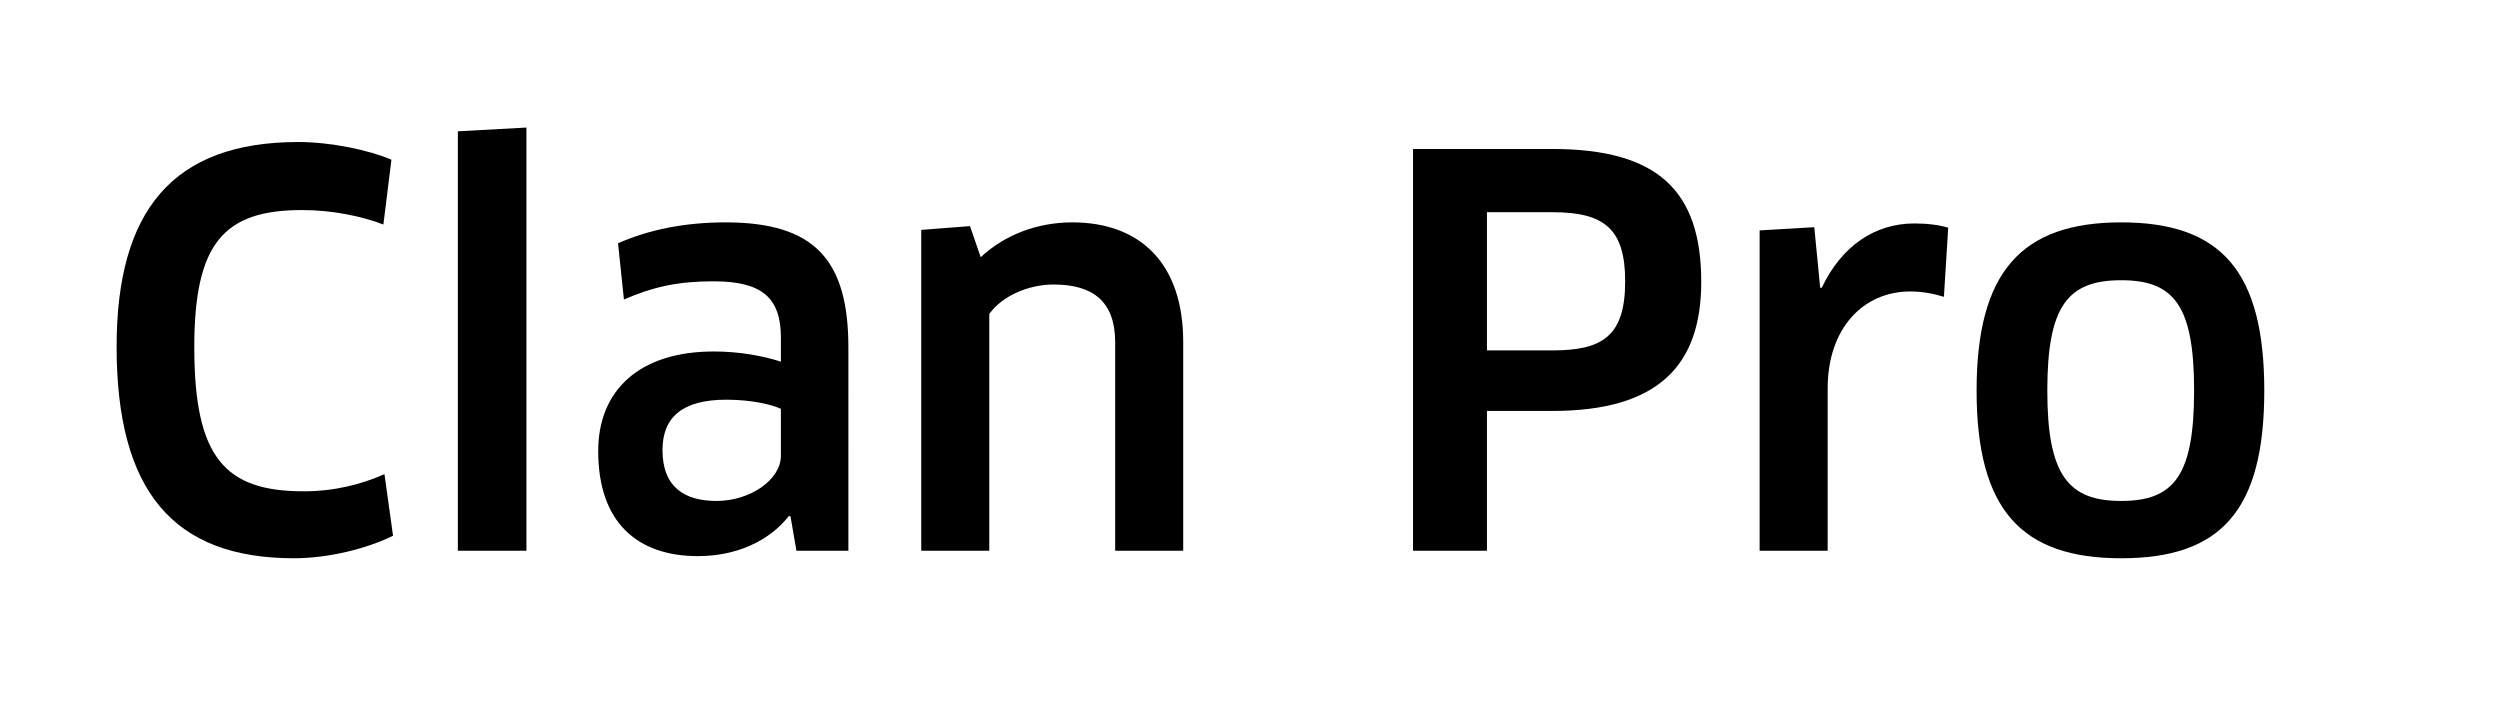 <?xml version="1.0" encoding="utf-8"?>
<!-- Generator: Adobe Illustrator 15.0.0, SVG Export Plug-In  -->
<!DOCTYPE svg PUBLIC "-//W3C//DTD SVG 1.1//EN" "http://www.w3.org/Graphics/SVG/1.1/DTD/svg11.dtd">
<svg version="1.1"
	 xmlns="http://www.w3.org/2000/svg" xmlns:xlink="http://www.w3.org/1999/xlink" xmlns:a="http://ns.adobe.com/AdobeSVGViewerExtensions/3.0/"
	 x="0px" y="0px" width="392px" height="110px" viewBox="-18.284 -20 392 110"
	 overflow="visible" enable-background="new -18.284 -20 392 110" xml:space="preserve">
<defs>
</defs>
<path d="M41.832,15.204c-3.276-1.26-7.896-2.268-12.768-2.268c-12.264,0-16.884,5.208-16.884,21.504
	c0,17.304,4.788,22.596,17.136,22.596c4.872,0,9.072-1.092,12.684-2.688l1.344,9.66c-4.116,2.016-10.08,3.528-15.54,3.528
	C8.904,67.536,0,57.036,0,34.356C0,13.02,8.82,2.268,28.476,2.268c5.124,0,11.088,1.26,14.616,2.772L41.832,15.204z"/>
<path d="M53.508,66.36V0.588L64.26,0v66.36H53.508z"/>
<path d="M105.671,60.984l-0.252-0.084c-3.108,3.948-8.232,6.3-14.28,6.3c-9.408,0-15.624-5.208-15.624-16.464
	c0-9.492,6.384-15.624,18.144-15.624c3.948,0,7.644,0.672,10.5,1.596v-3.78c0-6.3-3.024-8.82-10.584-8.82
	c-5.46,0-9.408,0.84-14.028,2.856l-0.924-8.82c4.956-2.184,10.584-3.276,16.884-3.276c14.112,0,19.236,6.048,19.236,19.656V66.36
	h-8.148L105.671,60.984z M104.159,44.1c-1.26-0.588-4.368-1.428-8.568-1.428c-6.888,0-9.996,2.772-9.996,7.896
	c0,5.88,3.528,7.98,8.484,7.98c5.292,0,10.08-3.36,10.08-7.056V44.1z"/>
<path d="M156.575,66.36V33.684c0-6.384-3.444-9.072-9.66-9.072c-3.78,0-7.98,1.68-10.08,4.62V66.36h-10.668V16.044l7.644-0.588
	l1.68,4.872c3.78-3.528,8.904-5.46,14.364-5.46c10.668,0,17.388,6.468,17.388,18.732v32.76H156.575z"/>
<path d="M225.119,44.436h-10.248V66.36h-11.592v-63h21.84c16.548,0,23.352,6.552,23.352,20.832
	C248.471,37.296,241.751,44.436,225.119,44.436z M225.119,13.272h-10.248v21.672h10.248c7.812,0,11.424-2.184,11.424-10.836
	C236.543,15.876,233.267,13.272,225.119,13.272z"/>
<path d="M257.626,66.36V16.128l8.568-0.504l0.924,9.492h0.252c3.108-6.552,8.316-10.08,14.532-10.08c2.1,0,3.948,0.252,5.292,0.672
	l-0.672,10.836c-1.596-0.504-3.444-0.84-5.292-0.84c-7.308,0-12.936,5.712-12.936,15.204V66.36H257.626z"/>
<path d="M314.327,67.536c-15.624,0-22.68-7.56-22.68-26.292c0-18.648,7.056-26.376,22.68-26.376
	c15.708,0,22.428,7.728,22.428,26.376C336.754,59.976,330.035,67.536,314.327,67.536z M314.327,58.548
	c8.316,0,11.424-4.032,11.424-17.304s-3.108-17.304-11.424-17.304c-8.4,0-11.592,4.032-11.592,17.304S306.011,58.548,314.327,58.548
	z"/>
</svg>
